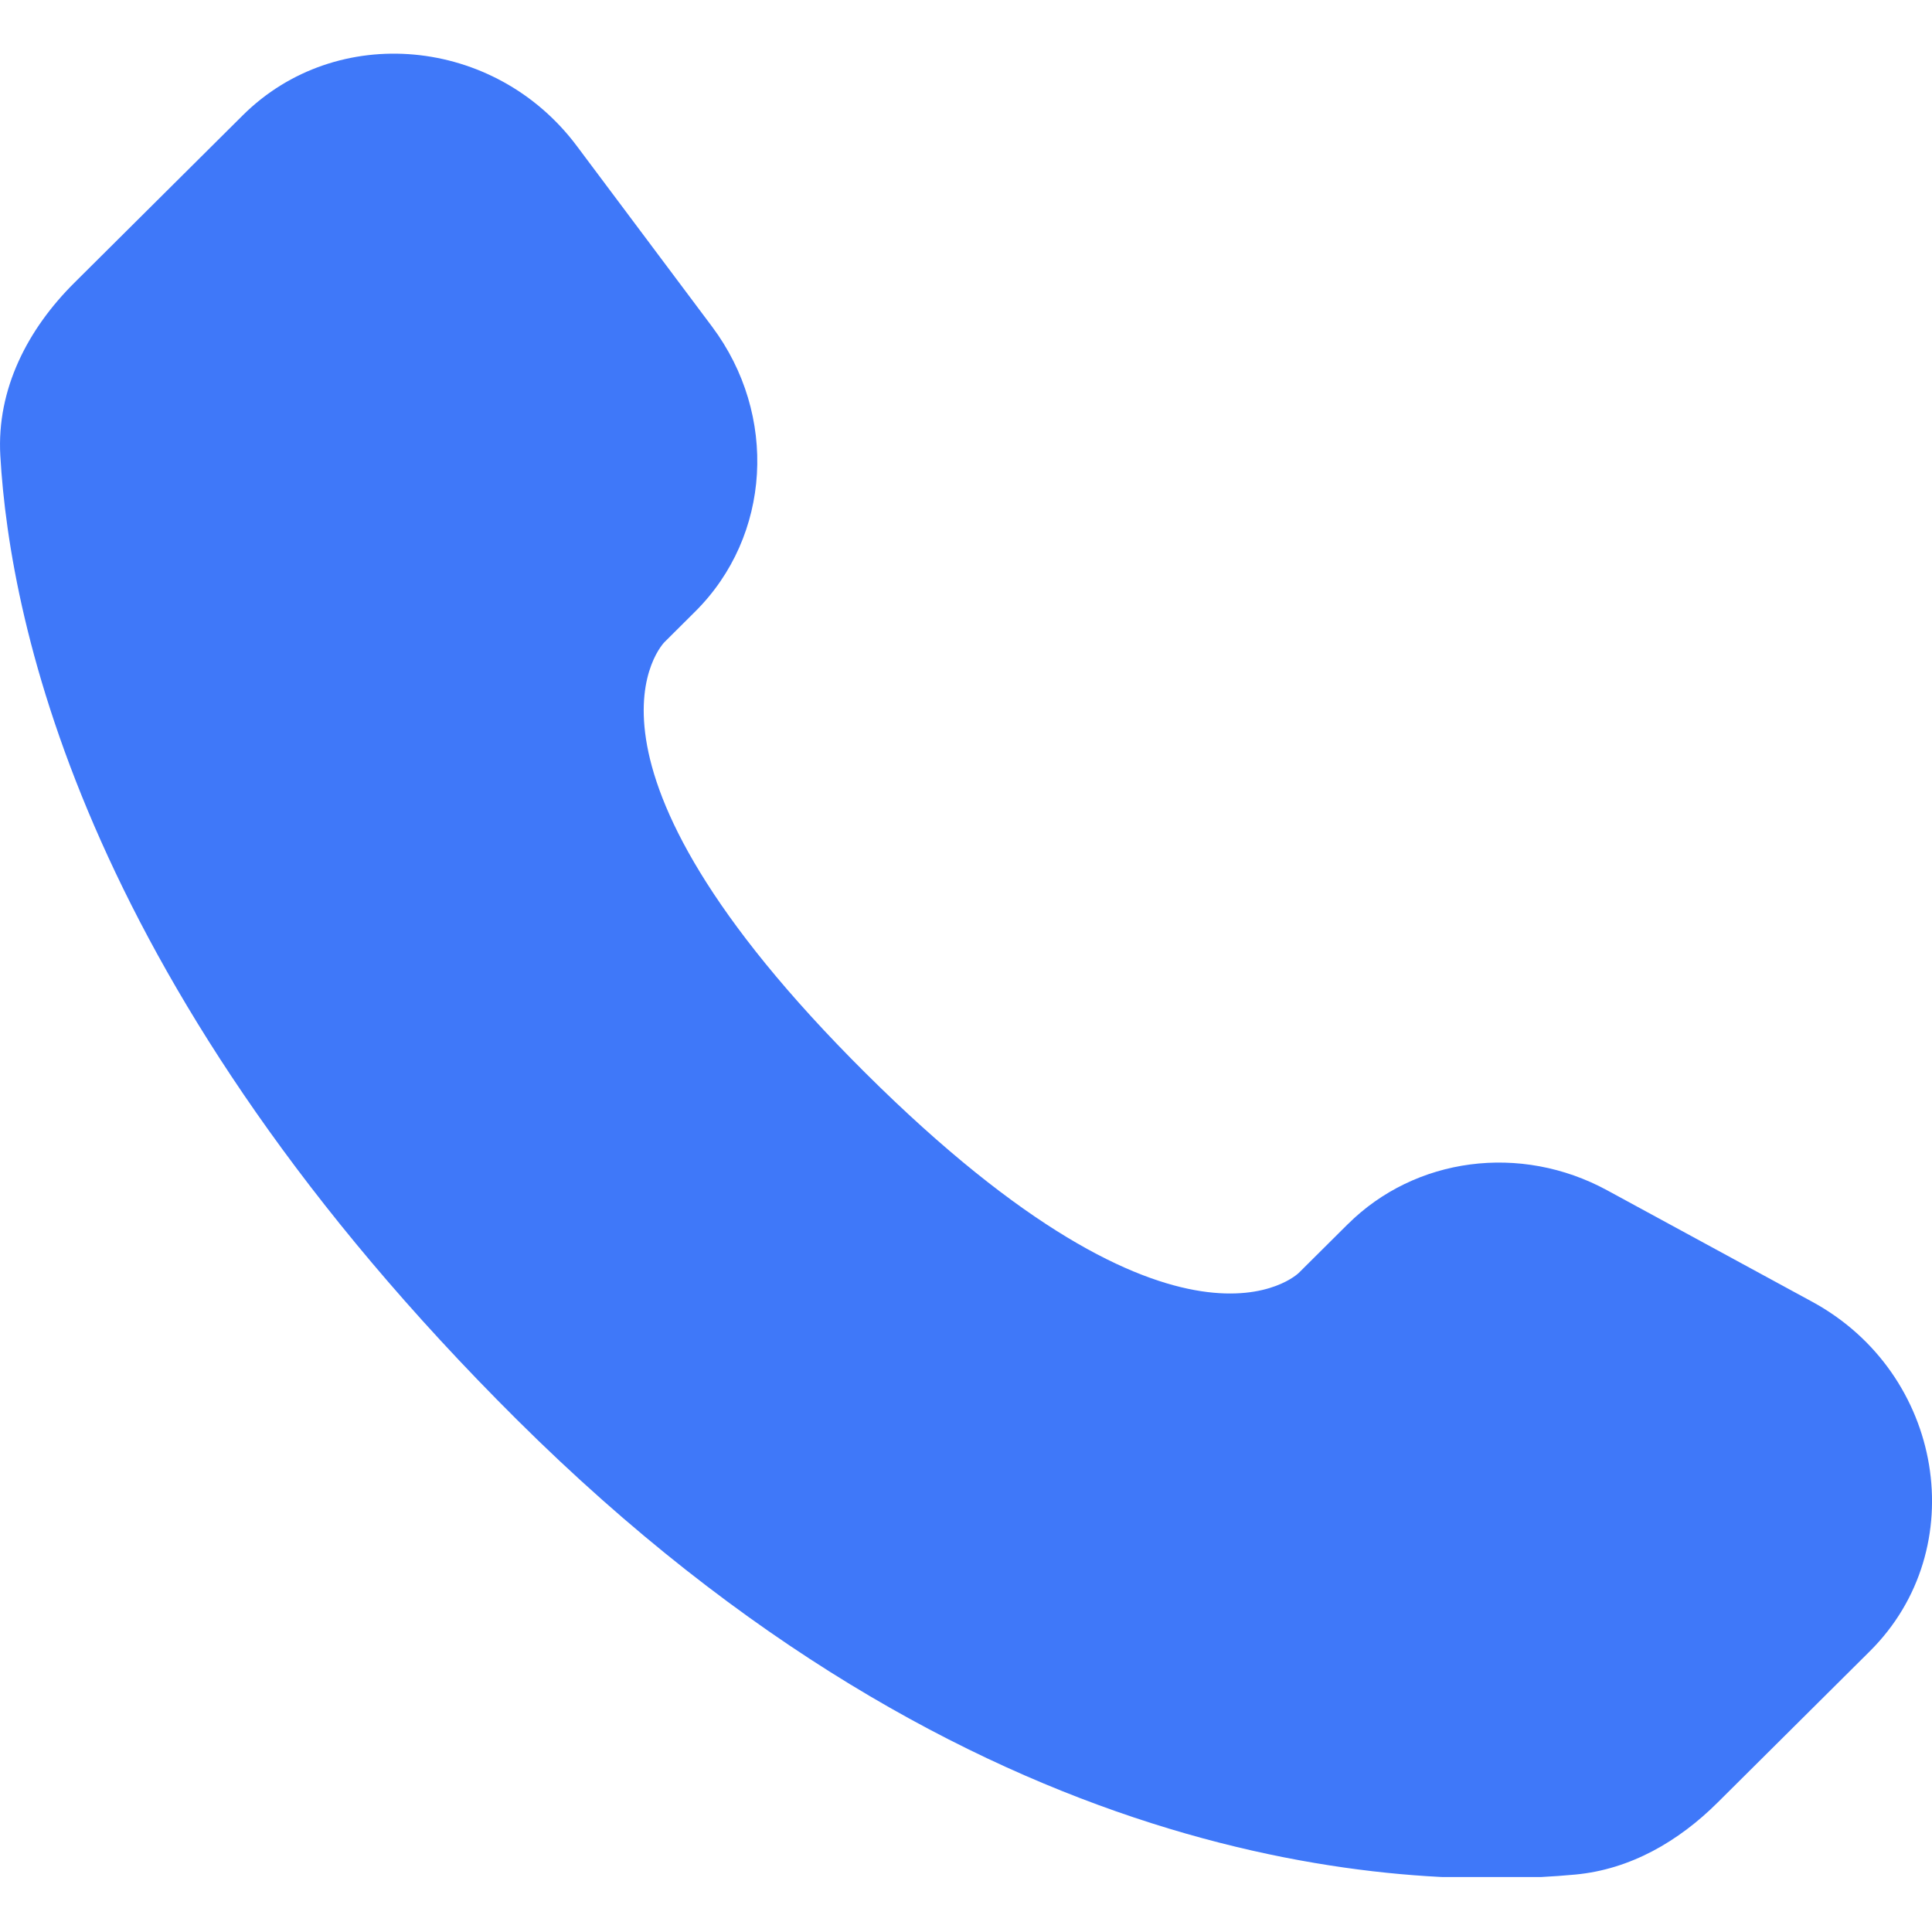 <svg xmlns="http://www.w3.org/2000/svg" xmlns:xlink="http://www.w3.org/1999/xlink" width="500" zoomAndPan="magnify" viewBox="0 0 375 375" height="500" preserveAspectRatio="xMidYMid meet" version="1.0"><defs><clipPath id="7ecb1cf132"><path d="M 0 10.332 L 375 10.332 L 375 364.332 L 0 364.332 Z M 0 10.332 " clip-rule="nonzero"/></clipPath></defs><g clip-path="url(#7ecb1cf132)"><path fill="#3f78f9" d="M 261.59 237.625 L 252.102 247.059 C 252.102 247.059 229.547 269.48 167.984 208.27 C 106.422 147.059 128.977 124.633 128.977 124.633 L 134.949 118.691 C 149.672 104.055 151.055 80.559 138.211 63.398 L 111.941 28.312 C 96.047 7.082 65.332 4.273 47.109 22.395 L 14.418 54.902 C 5.383 63.883 -0.672 75.527 0.062 88.445 C 1.938 121.488 16.891 192.59 100.32 275.547 C 188.793 363.516 271.809 367.016 305.758 363.852 C 316.492 362.848 325.832 357.383 333.359 349.902 L 362.957 320.48 C 382.934 300.613 377.305 266.559 351.742 252.668 L 311.938 231.031 C 295.152 221.906 274.703 224.586 261.59 237.633 Z M 261.59 237.625 " fill-opacity="1" fill-rule="nonzero"/></g></svg>